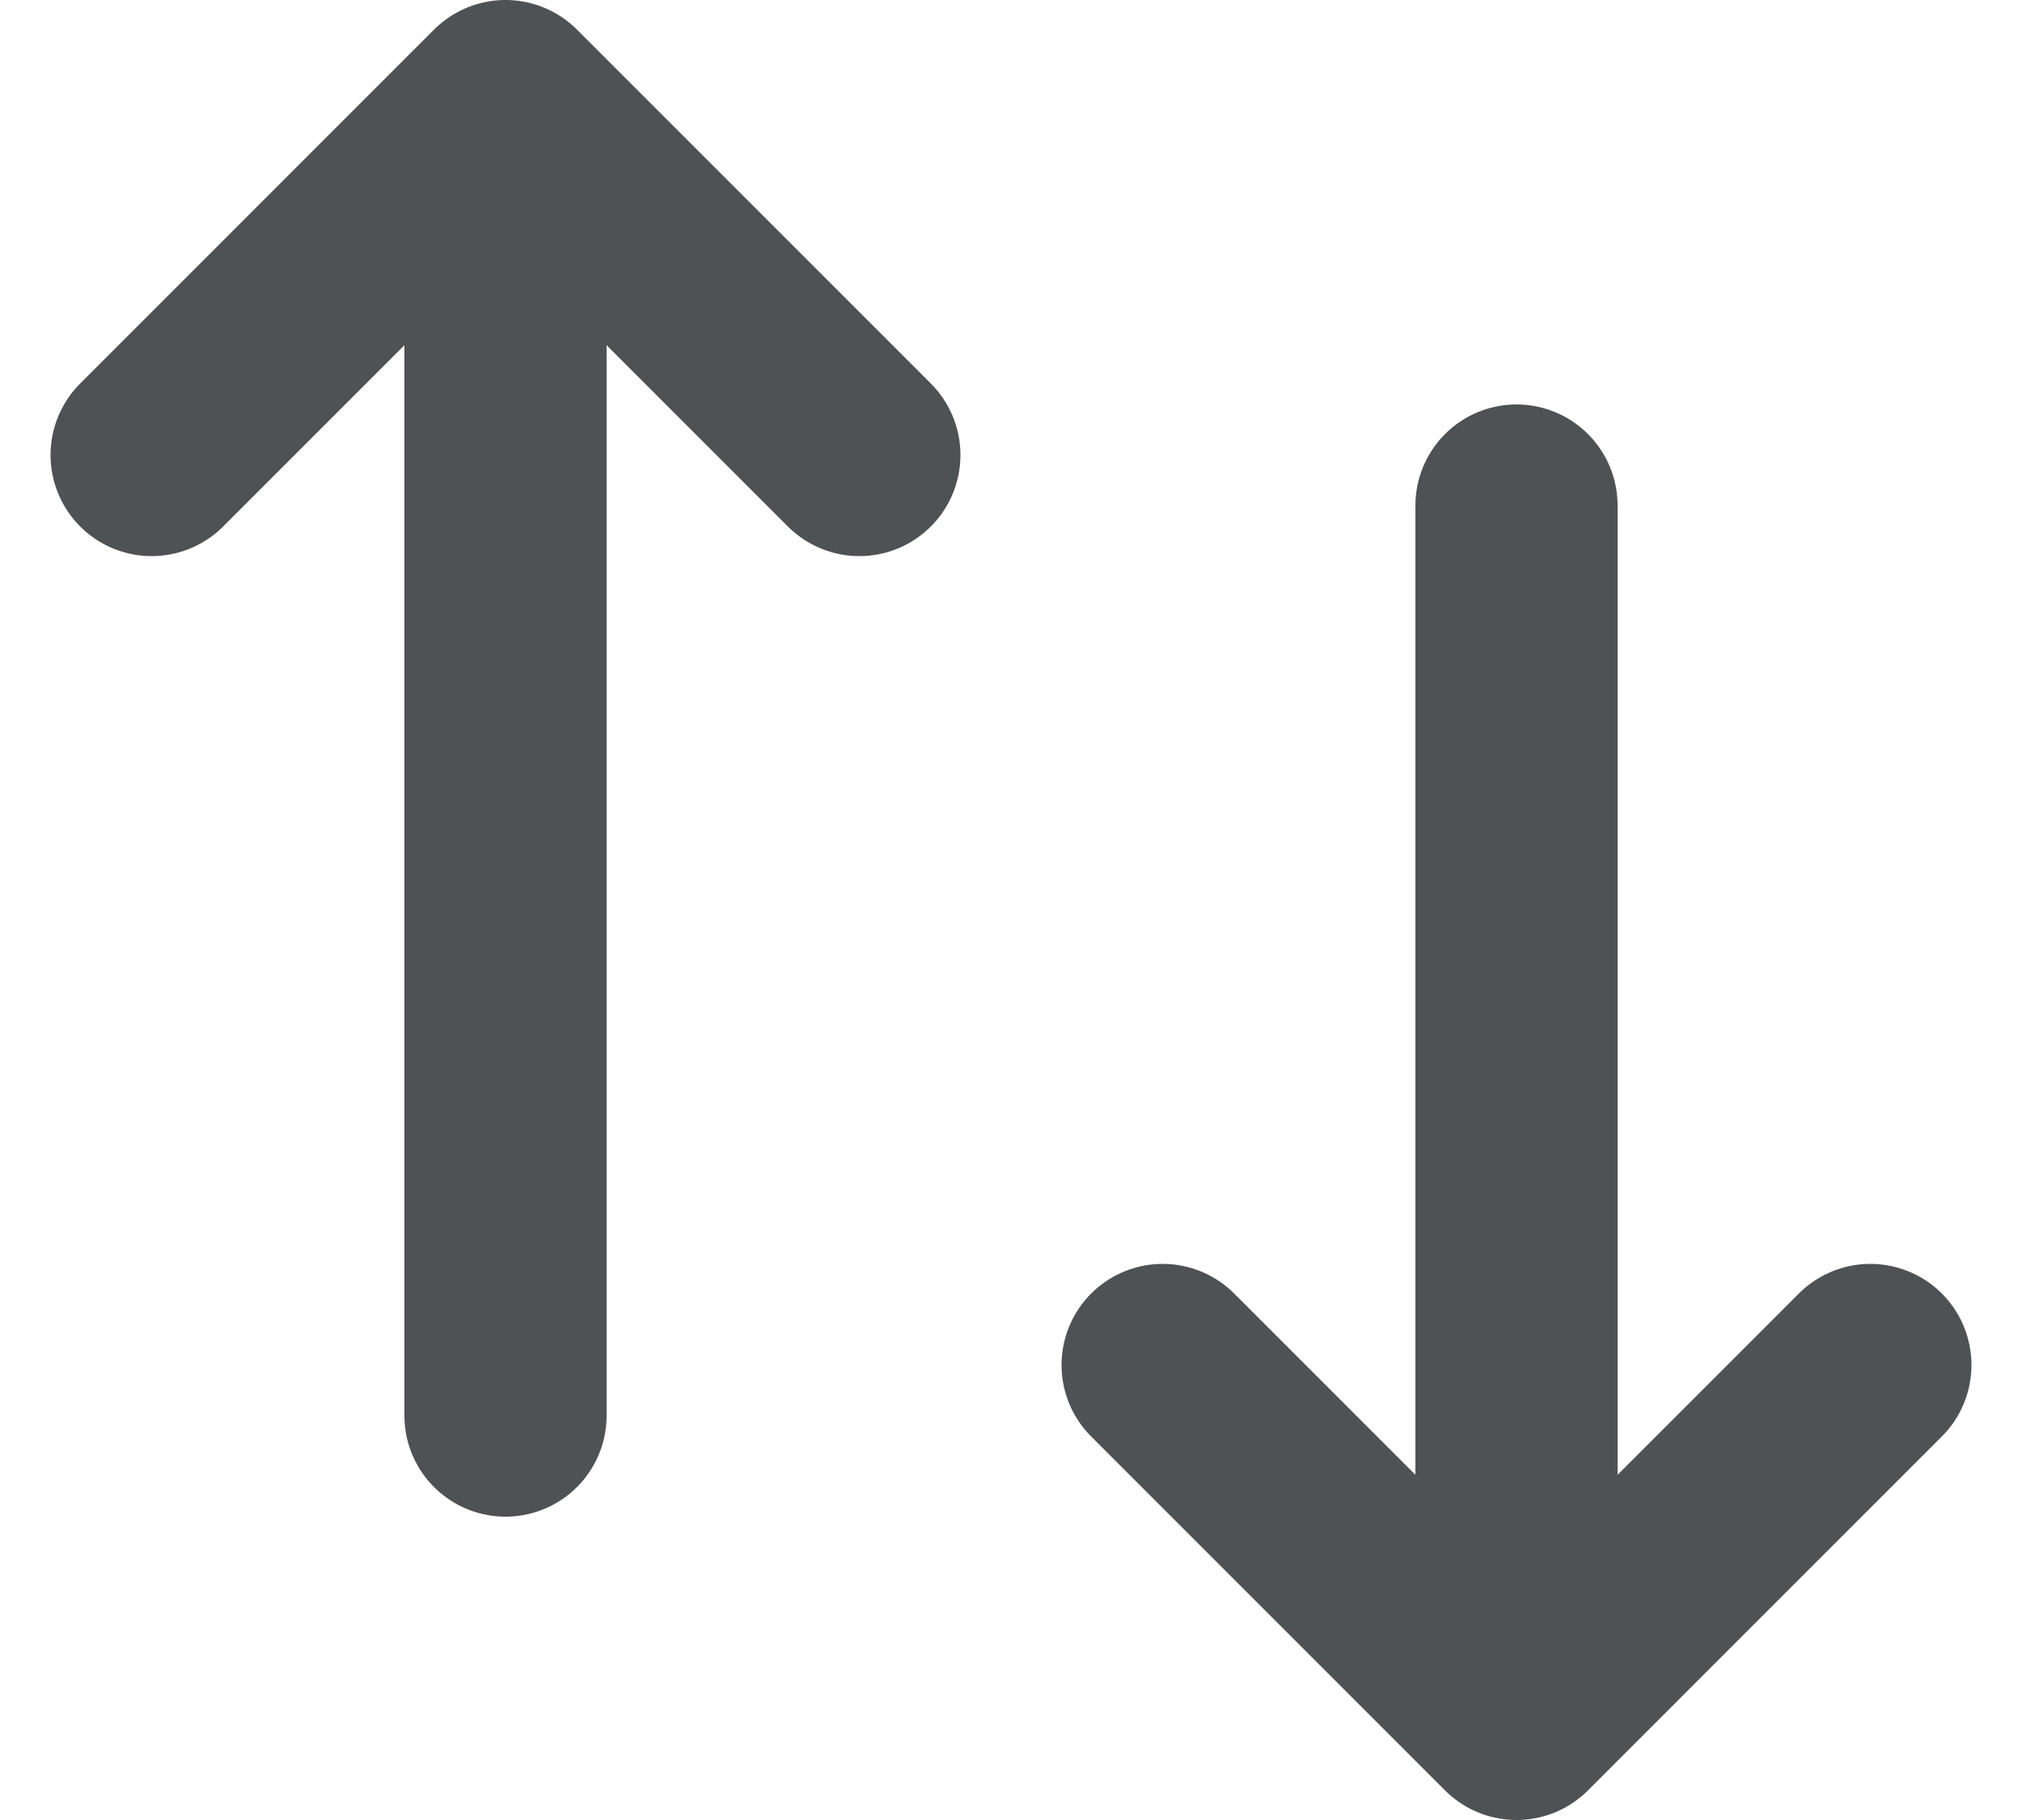 <svg width="20" height="18" viewBox="0 0 20 18" fill="none" xmlns="http://www.w3.org/2000/svg">
<path d="M15 17V5M15 17L11.5 13.5M15 17L18.5 13.5M5 14V1M5 1L1.5 4.5M5 1L8.5 4.5" stroke="#4F5254" stroke-width="2" stroke-linecap="round" stroke-linejoin="round"/>
</svg>
